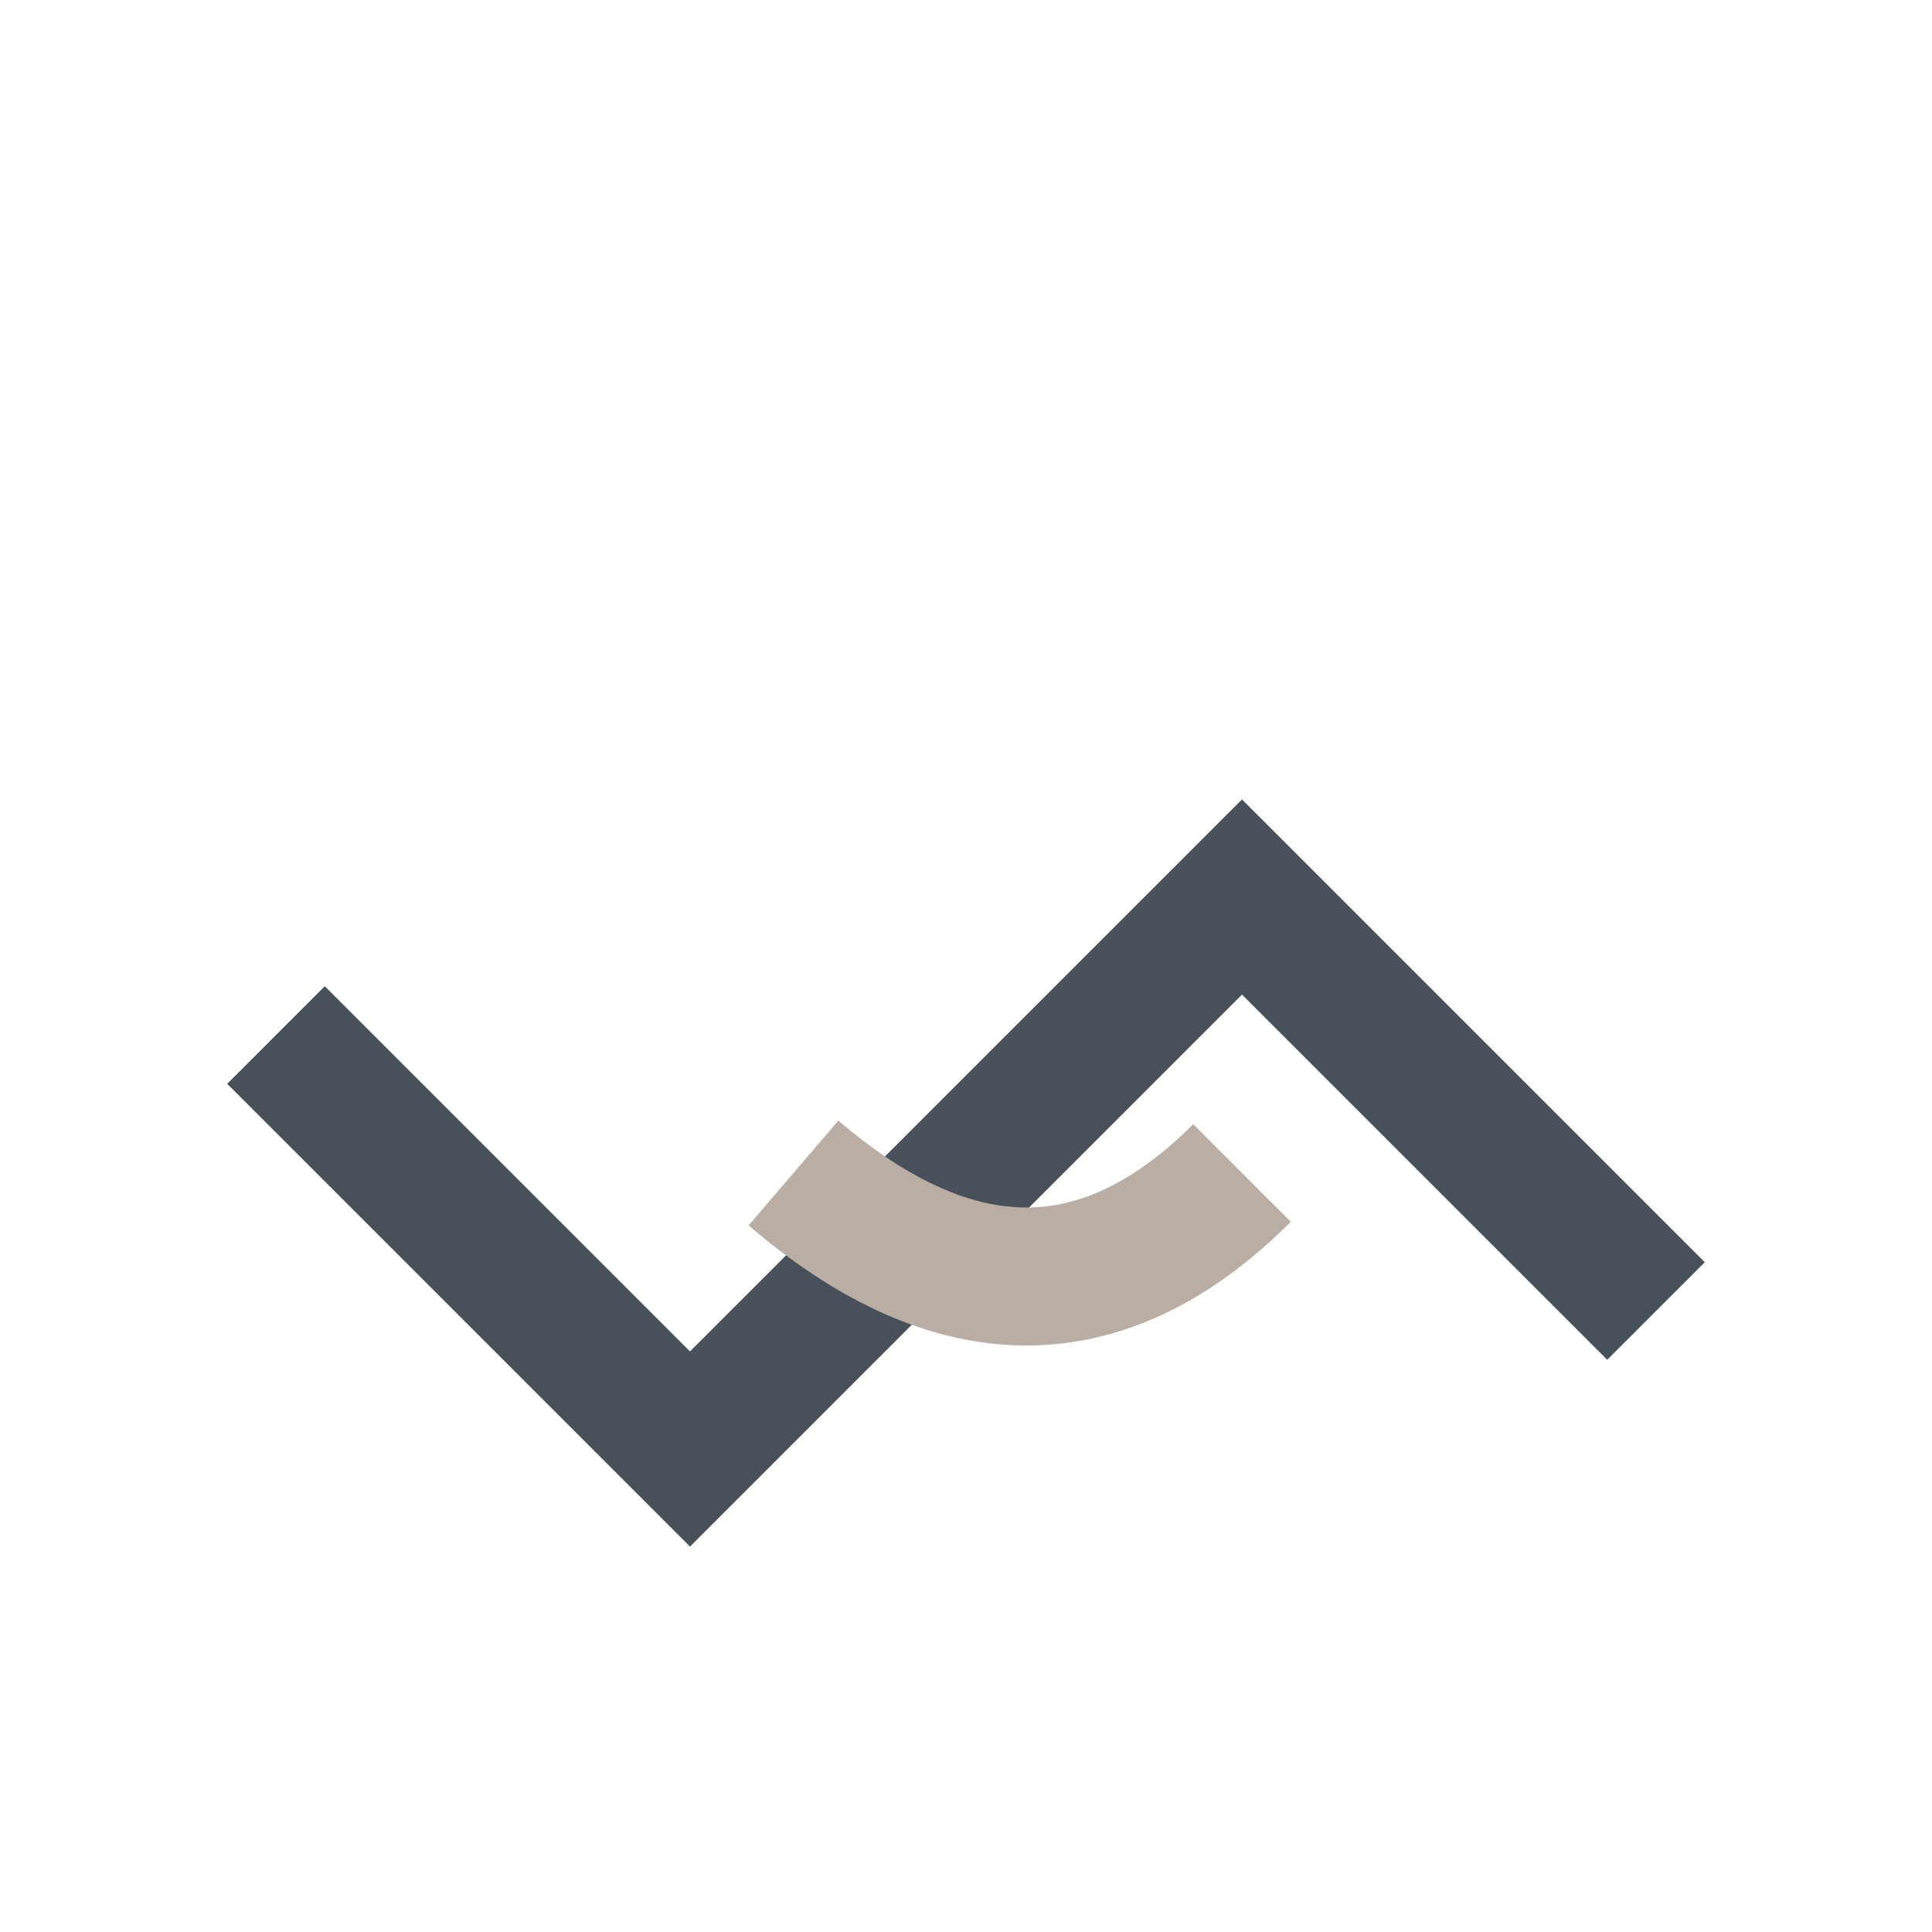 <?xml version="1.0" encoding="UTF-8"?>
<svg xmlns="http://www.w3.org/2000/svg" viewBox="0 0 28 28" width="28" height="28"><path d="M4 15L10 21L18 13L24 19" stroke="#485059" stroke-width="2" fill="none"/><path d="M11.5 17Q15 20 18 17" stroke="#B9ADA4" stroke-width="2" fill="none"/></svg>